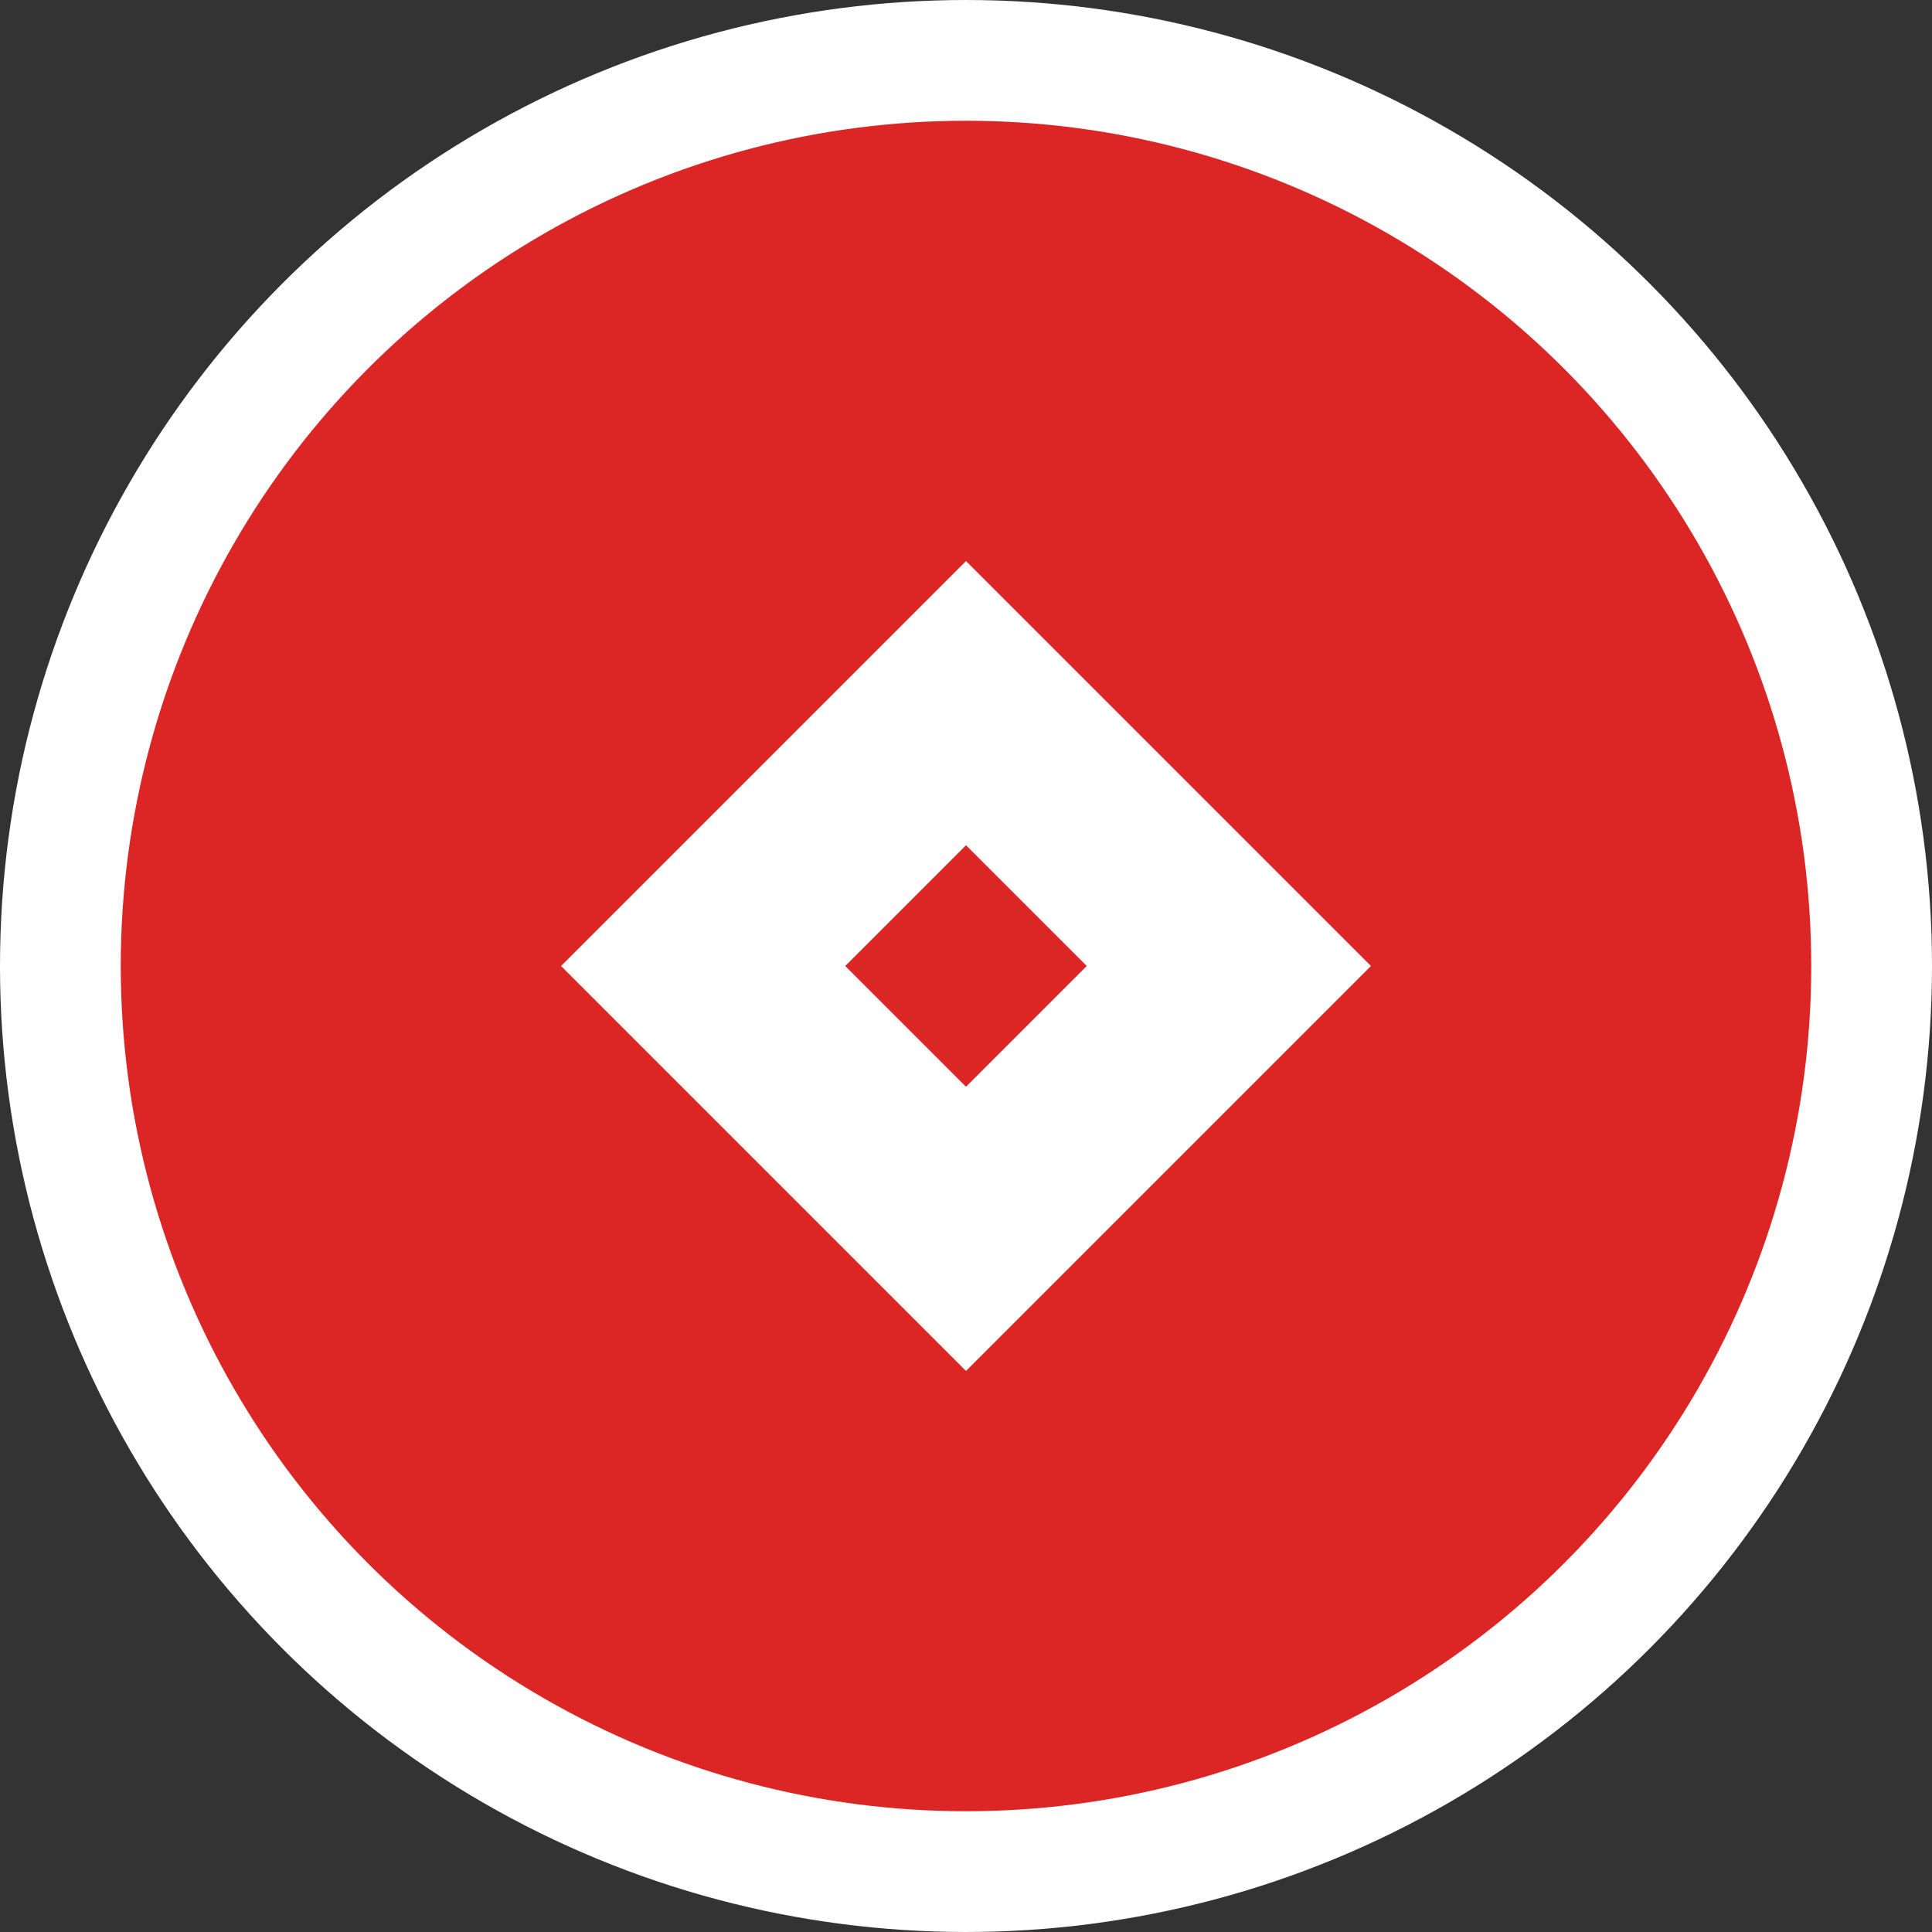 <svg width="32" height="32" viewBox="0 0 32 32" fill="none" xmlns="http://www.w3.org/2000/svg">
  <rect x="0" y="0" width="32" height="32" fill="#333333" stroke="none"/>
  <circle cx="16" cy="16" r="15" fill="#DC2626" stroke="#fff" stroke-width="2"/>
  <g transform="translate(8, 8)">
    <path d="M8 2 L14 8 L8 14 L2 8 Z" fill="white" stroke="white" stroke-width="1"/>
    <path d="M8 6 L10 8 L8 10 L6 8 Z" fill="#DC2626"/>
  </g>
</svg>